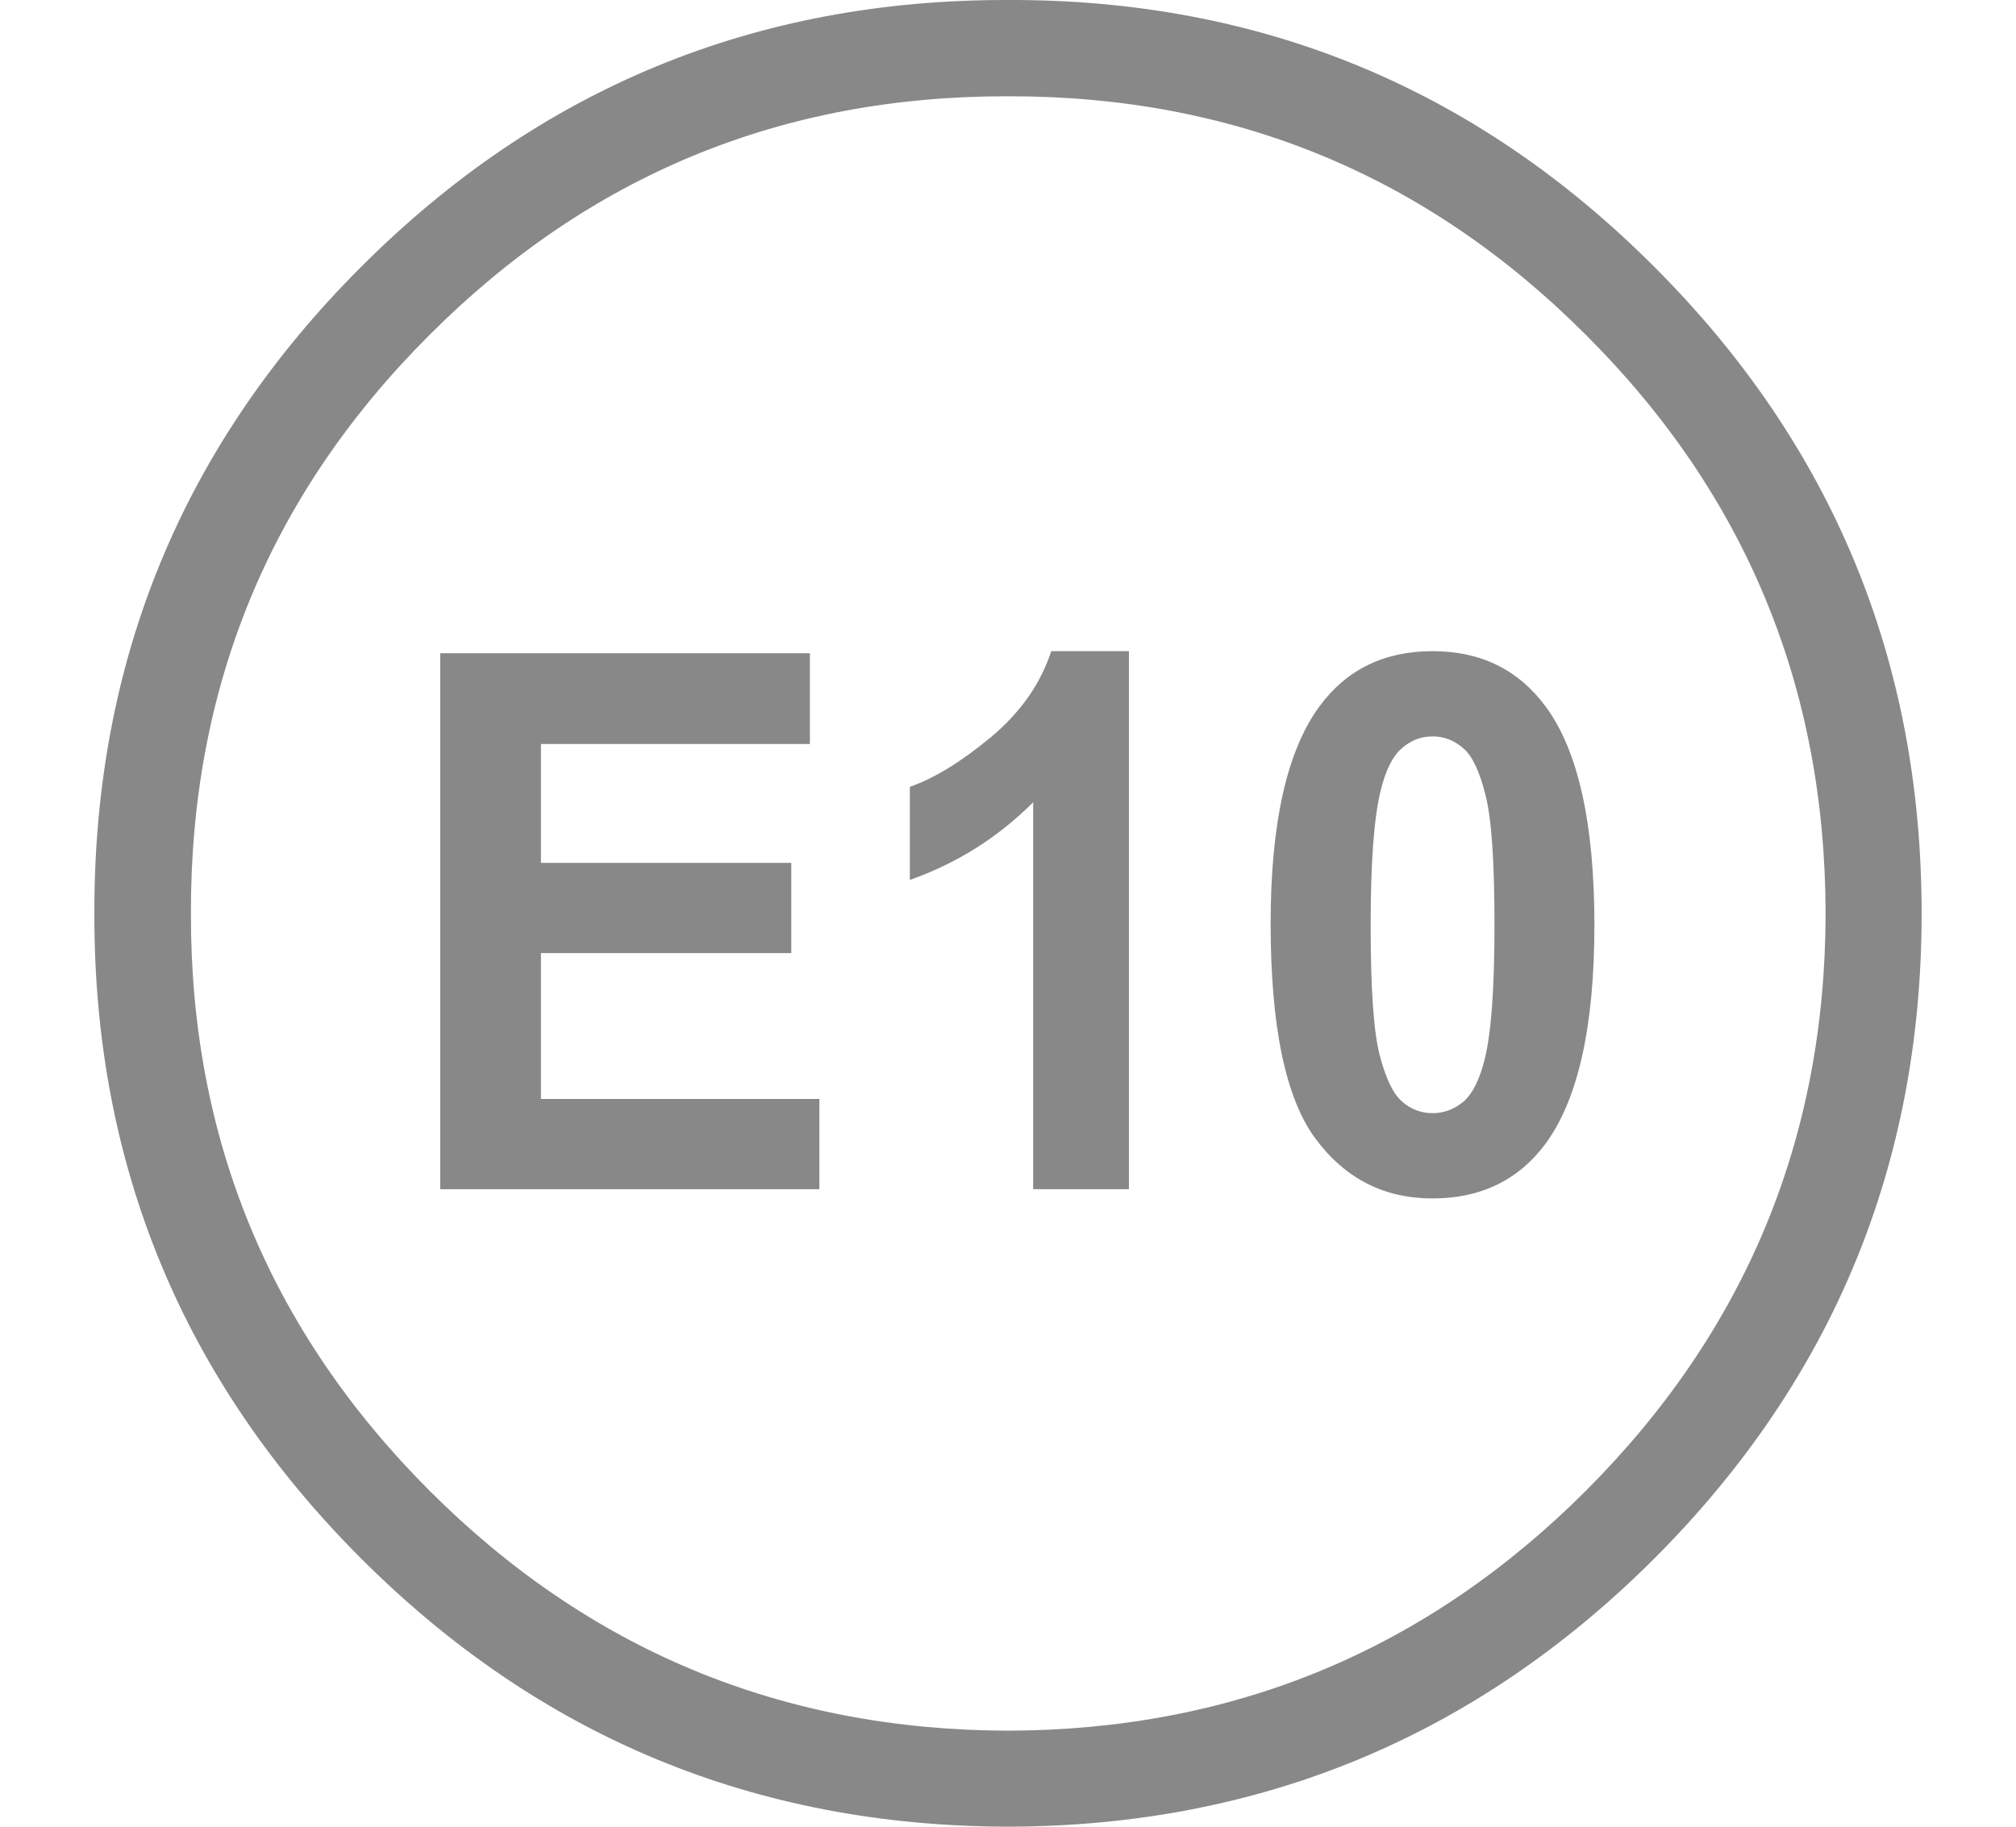 <?xml version="1.0" encoding="utf-8"?>
<!-- Generator: Adobe Illustrator 25.4.1, SVG Export Plug-In . SVG Version: 6.00 Build 0)  -->
<svg version="1.1" id="Layer_1" xmlns="http://www.w3.org/2000/svg" xmlns:xlink="http://www.w3.org/1999/xlink" x="0px" y="0px"
	 viewBox="0 0 64 58" enable-background="new 0 0 64 58" xml:space="preserve">
<g>
	<path fill="#888888" d="M11.467,8.471c-5.664,5.656-8.488,12.503-8.471,20.533
		c-0.017,7.988,2.807,14.819,8.471,20.483C17.123,55.143,23.97,57.983,32,58
		c8.013-0.017,14.852-2.857,20.516-8.513c5.656-5.664,8.488-12.495,8.488-20.483
		c0-8.03-2.832-14.877-8.488-20.533c-5.664-5.673-12.503-8.496-20.516-8.471
		C23.97-0.017,17.123,2.807,11.467,8.471L11.467,8.471z M6.061,29.004
		c-0.017-7.189,2.507-13.311,7.572-18.367c5.064-5.073,11.187-7.597,18.367-7.58
		c7.172-0.017,13.286,2.507,18.35,7.58c5.064,5.056,7.597,11.178,7.605,18.367
		c-0.008,7.147-2.541,13.253-7.605,18.325c-5.064,5.064-11.178,7.605-18.35,7.622
		c-7.18-0.017-13.303-2.557-18.367-7.622C8.569,42.257,6.045,36.151,6.061,29.004
		L6.061,29.004z"/>
	<path fill="#888888" d="M45.478,20.675c-1.533,0-2.724,0.583-3.582,1.741
		c-1.041,1.408-1.558,3.715-1.558,6.914c0,3.265,0.475,5.539,1.416,6.814
		c0.941,1.274,2.182,1.908,3.723,1.908c1.533,0,2.732-0.583,3.59-1.741
		c1.033-1.408,1.549-3.723,1.549-6.939c0-3.224-0.516-5.539-1.541-6.93
		C48.21,21.266,47.01,20.675,45.478,20.675L45.478,20.675z M44.495,23.765
		c0.292-0.258,0.616-0.383,0.983-0.383c0.367,0,0.691,0.125,0.983,0.383
		c0.283,0.242,0.516,0.741,0.7,1.491c0.192,0.741,0.283,2.116,0.283,4.115
		c0,1.991-0.1,3.407-0.308,4.248c-0.158,0.65-0.383,1.1-0.675,1.358
		c-0.292,0.242-0.616,0.367-0.983,0.367c-0.367,0-0.691-0.125-0.966-0.367
		c-0.292-0.25-0.525-0.75-0.716-1.491c-0.192-0.75-0.283-2.124-0.283-4.115
		c0-1.999,0.108-3.424,0.317-4.265c0.158-0.65,0.383-1.1,0.666-1.341H44.495z"/>
	<path fill="#888888" d="M33.374,20.675c-0.342,1.041-0.983,1.949-1.908,2.724
		c-0.933,0.775-1.791,1.308-2.582,1.583v2.957
		c1.508-0.533,2.807-1.358,3.915-2.466v12.286h3.04V20.675h-2.466H33.374z"/>
	<polygon fill="#888888" points="25.711,23.623 25.711,20.741 13.975,20.741 13.975,37.759 
		26.011,37.759 26.011,34.893 17.173,34.893 17.173,30.262 25.12,30.262 
		25.12,27.397 17.173,27.397 17.173,23.623 25.711,23.623 	"/>
</g>
</svg>

